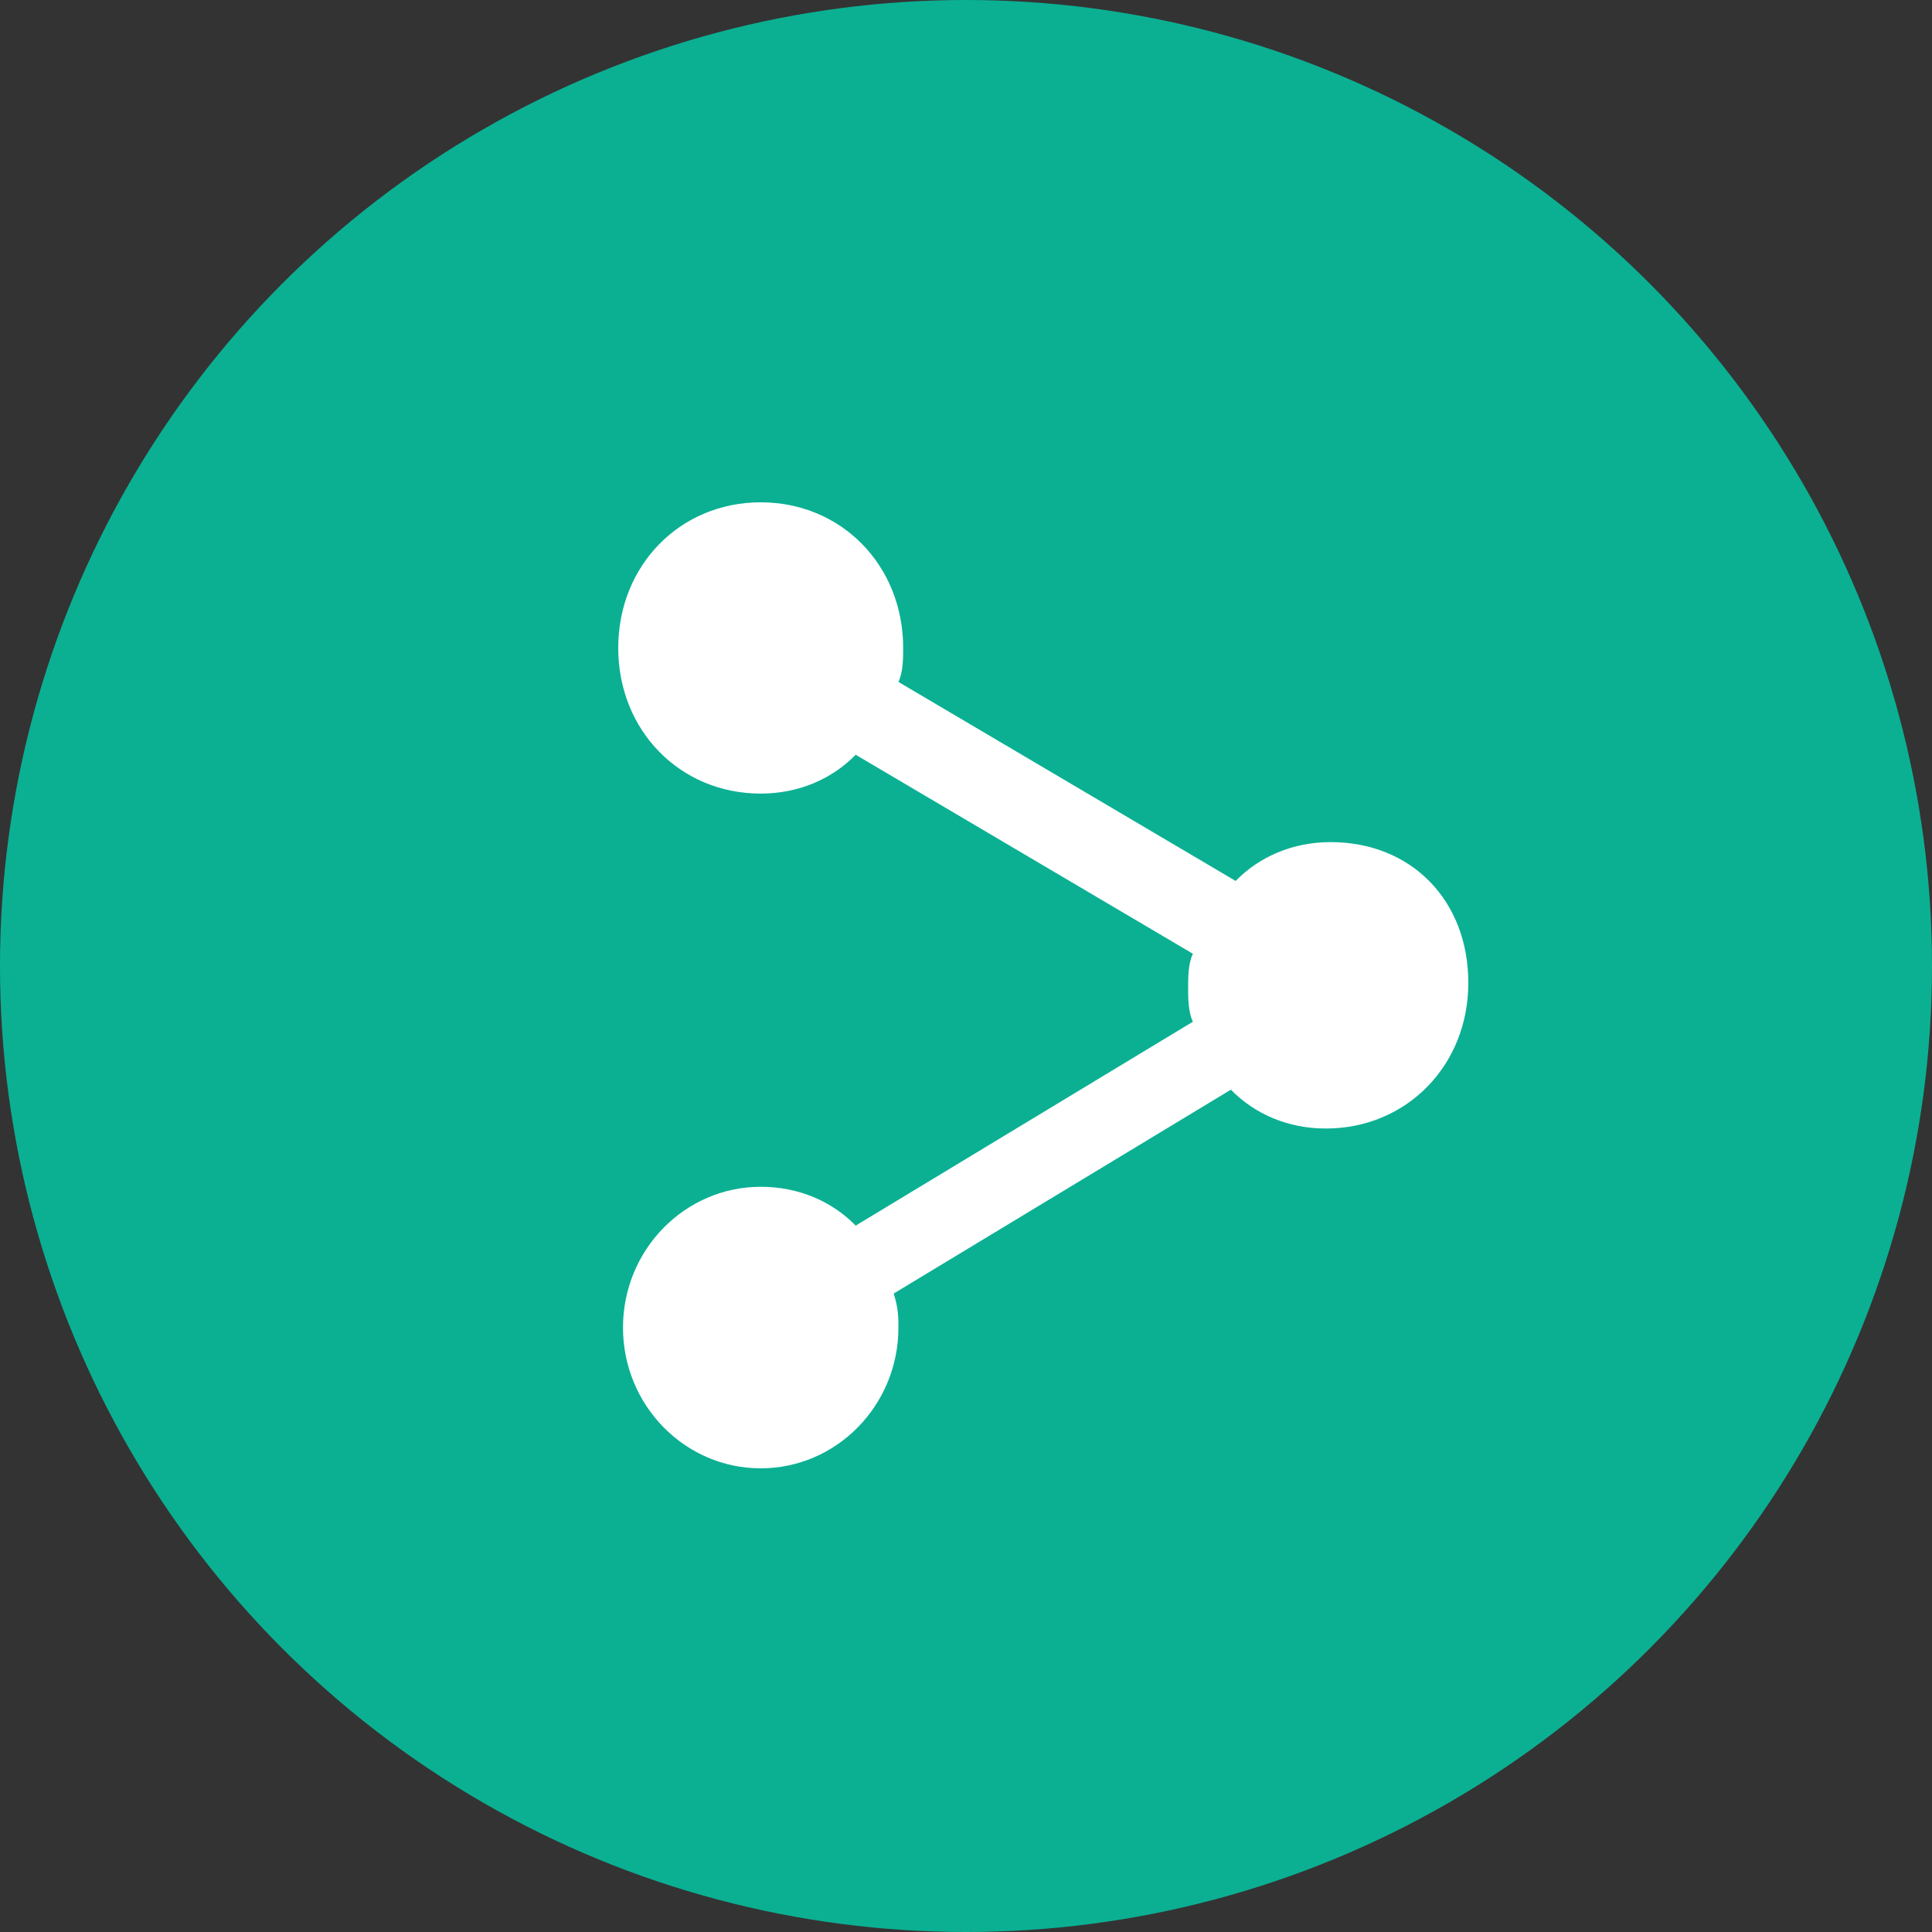 <?xml version="1.0" encoding="UTF-8" standalone="no"?>
<svg width="50px" height="50px" viewBox="0 0 50 50" version="1.1" xmlns="http://www.w3.org/2000/svg" xmlns:xlink="http://www.w3.org/1999/xlink">
    <rect x="0" y="0" width="50" height="50" fill="#333333" stroke="none"/>
    <!-- Generator: Sketch 48.2 (47327) - http://www.bohemiancoding.com/sketch -->
    <title>footer-icon-share</title>
    <desc>Created with Sketch.</desc>
    <defs></defs>
    <g id="footer" stroke="none" stroke-width="1" fill="none" fill-rule="evenodd" transform="translate(-1210, -30)">
        <g id="social-icons">
            <g transform="translate(1210, 30)">
                <g id="footer-icon-share">
                    <circle id="Oval-2" fill="#0BB093" cx="25" cy="25" r="25"></circle>
                    <path d="M34.436,21.794 C33.453,21.794 32.592,22.171 31.978,22.799 L23.251,17.648 C23.374,17.397 23.374,17.02 23.374,16.769 C23.374,14.633 21.777,13 19.687,13 C17.598,13 16,14.633 16,16.769 C16,18.905 17.598,20.538 19.687,20.538 C20.67,20.538 21.531,20.161 22.145,19.533 L30.872,24.683 C30.749,24.935 30.749,25.312 30.749,25.563 C30.749,25.814 30.749,26.191 30.872,26.442 L22.145,31.719 C21.531,31.09 20.67,30.714 19.687,30.714 C17.721,30.714 16.123,32.347 16.123,34.357 C16.123,36.367 17.721,38 19.687,38 C21.654,38 23.251,36.367 23.251,34.357 C23.251,34.106 23.251,33.854 23.128,33.477 L31.855,28.201 C32.469,28.829 33.33,29.206 34.313,29.206 C36.402,29.206 38,27.573 38,25.437 C38,23.302 36.525,21.794 34.436,21.794" id="Page-1" fill="#FFFFFF"></path>
                </g>
            </g>
        </g>
    </g>
</svg>